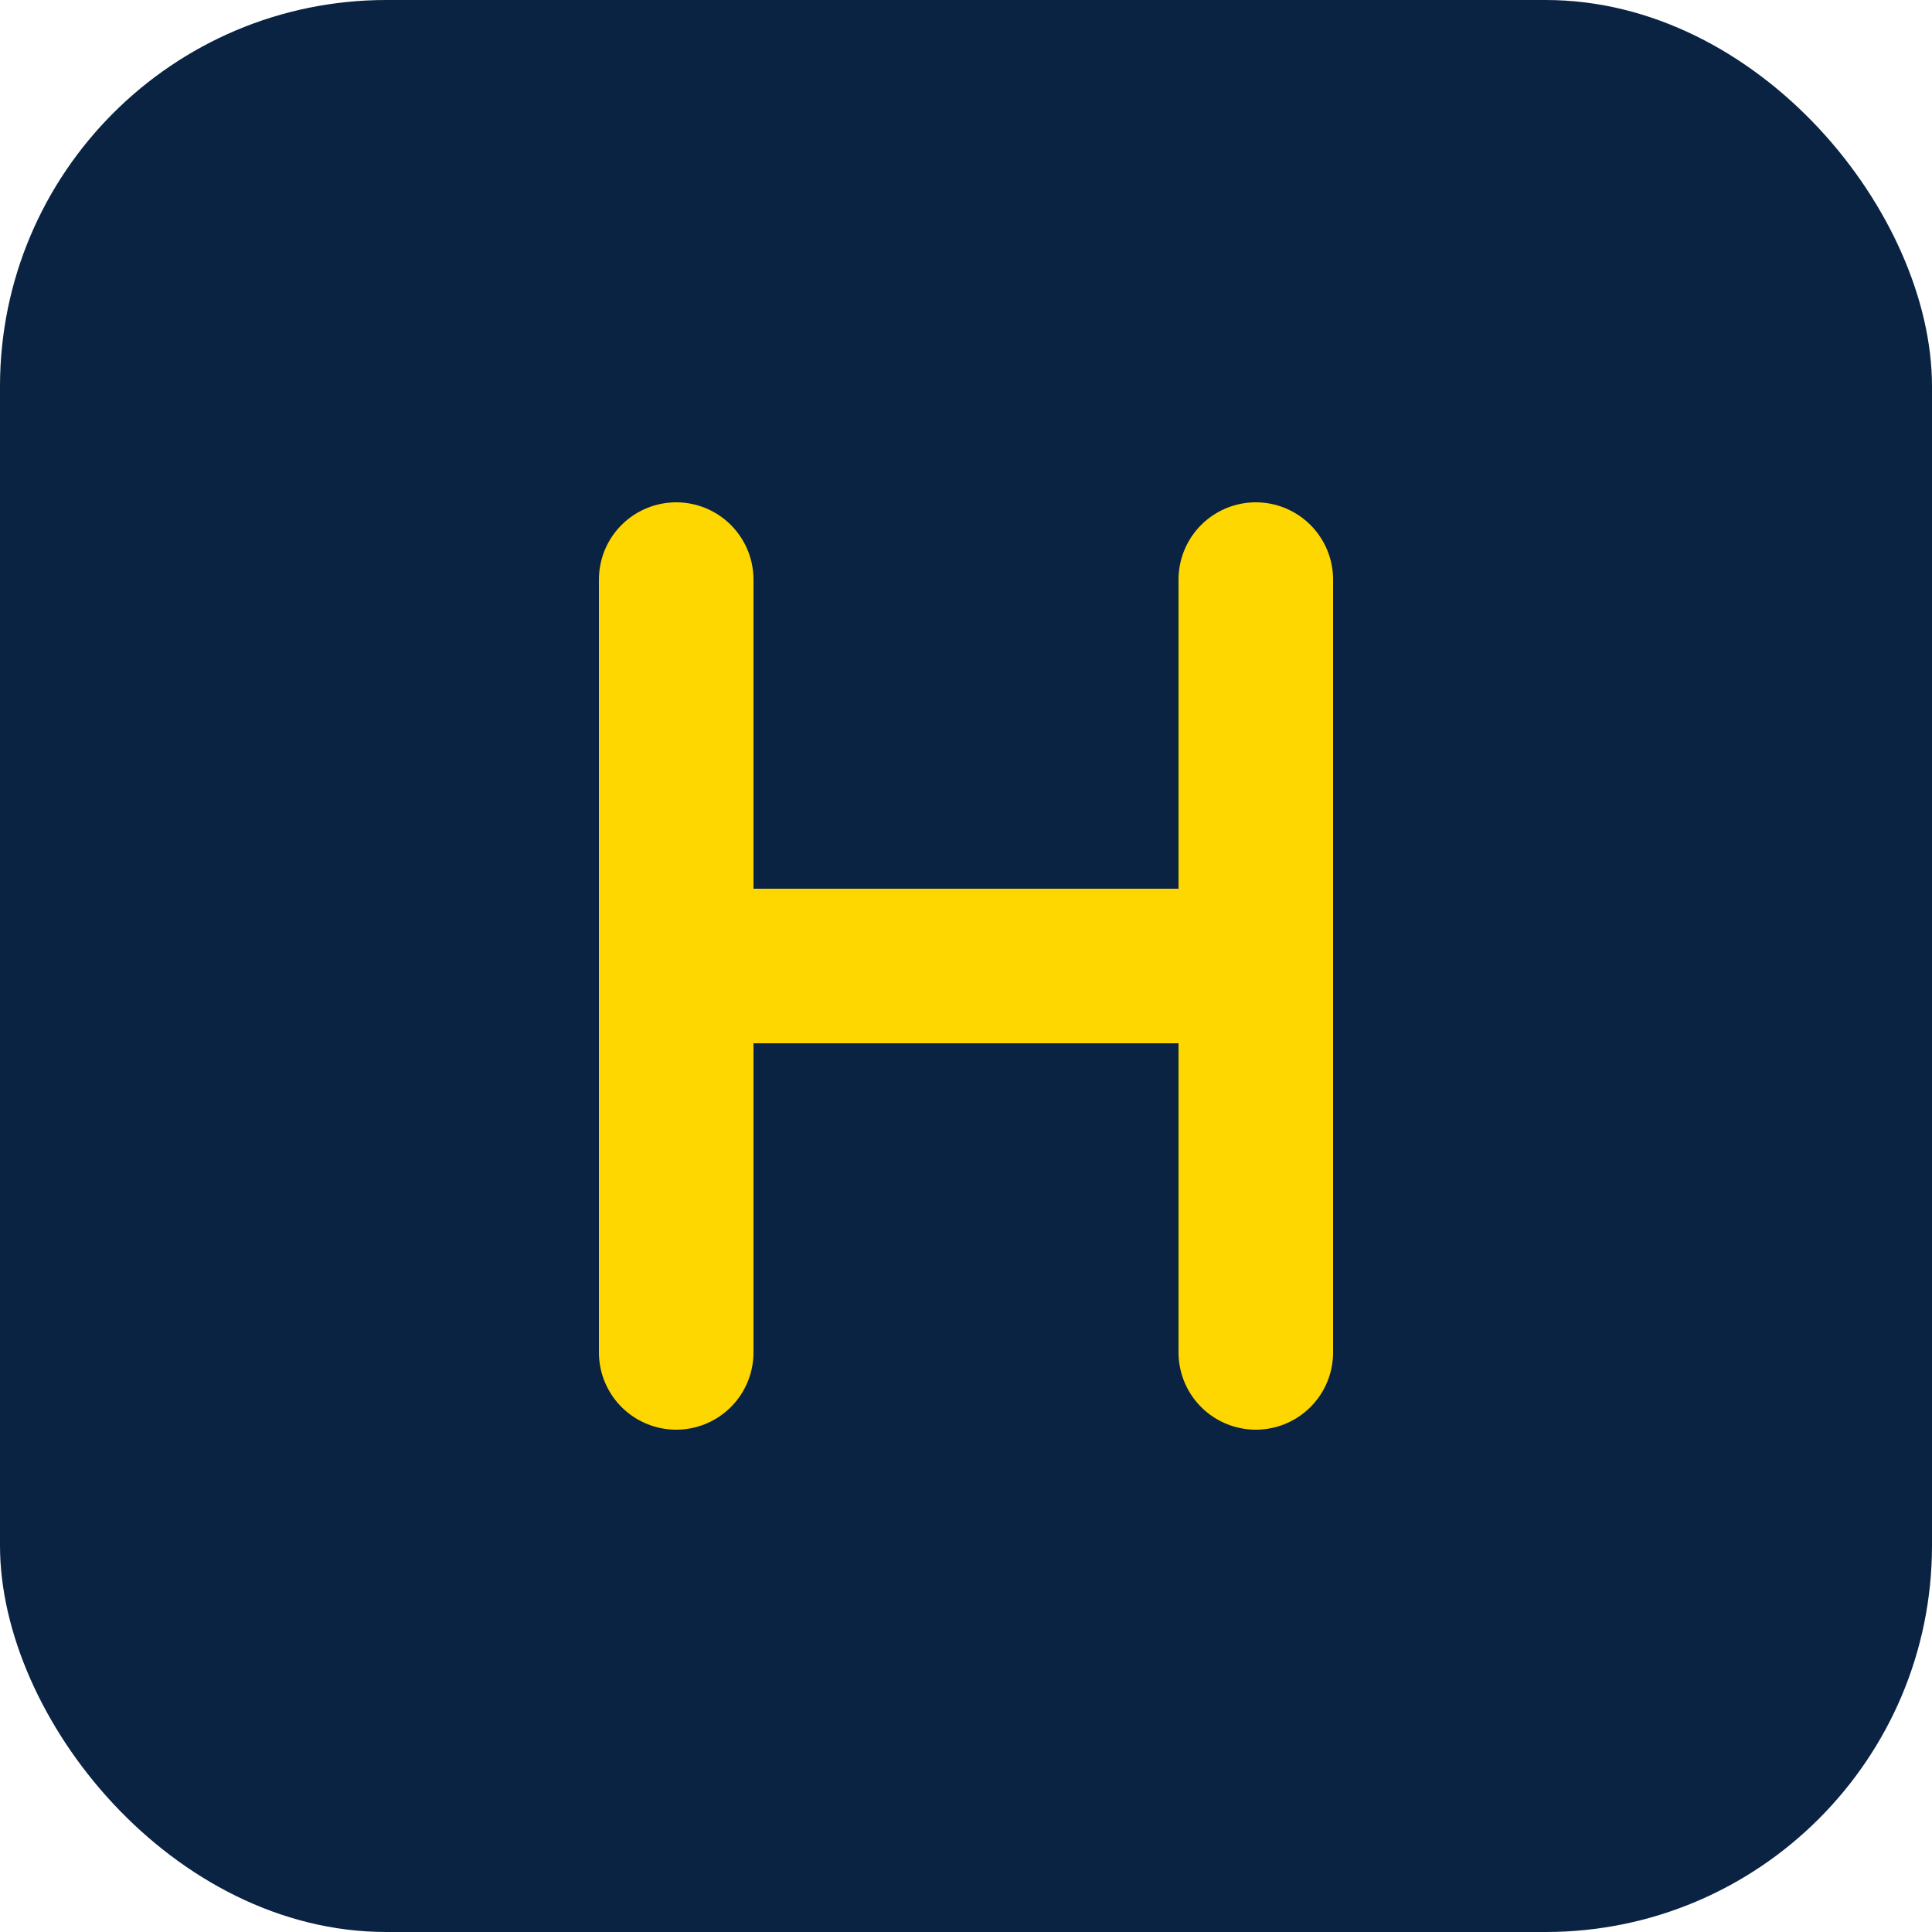 
<svg xmlns="http://www.w3.org/2000/svg" viewBox="0 0 100 100">
  <rect width="100" height="100" rx="20" fill="#0A2342"/>
  <path d="M35 30 L35 70 M35 50 L65 50 M65 30 L65 70" stroke="#FFD700" stroke-width="8" stroke-linecap="round"/>
</svg>
